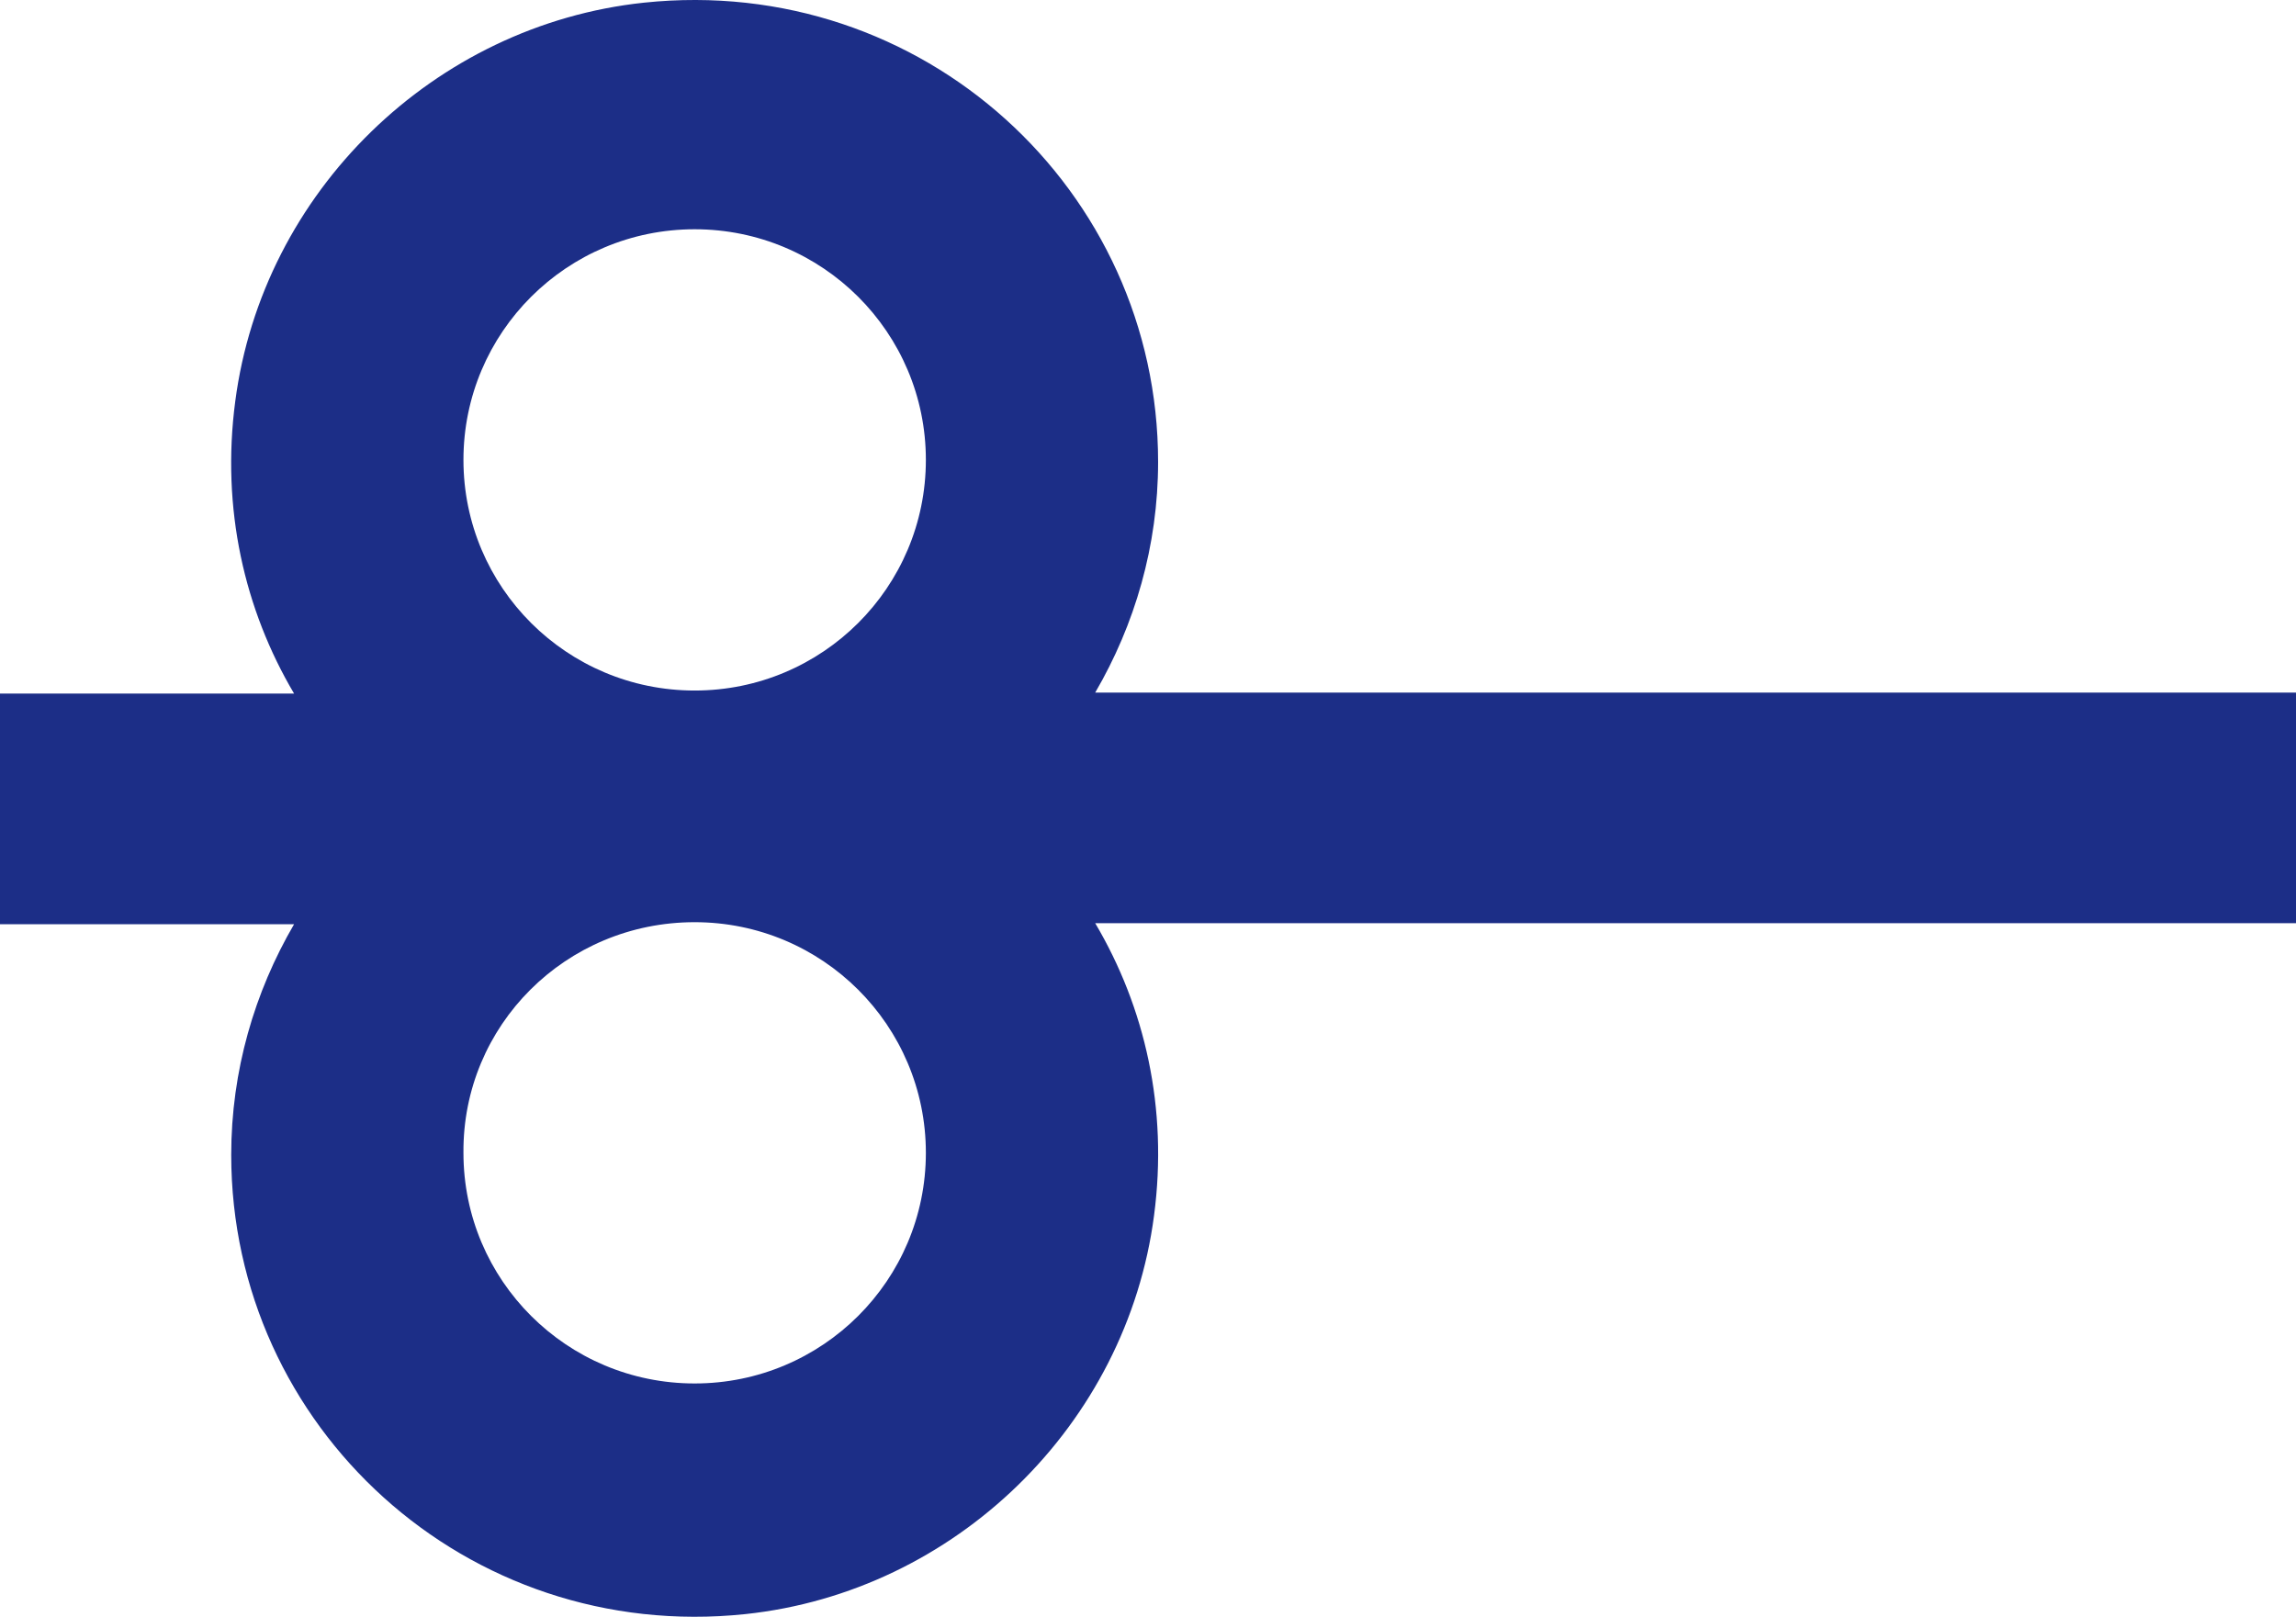 <?xml version="1.0" encoding="UTF-8"?> <svg xmlns="http://www.w3.org/2000/svg" width="186" height="131" viewBox="0 0 186 131" fill="none"><path fill-rule="evenodd" clip-rule="evenodd" d="M186 56.115H88.724C91.928 50.624 93.818 44.23 93.818 37.428C93.818 15.379 74.758 -2.161 52.167 0.216C35.161 2.019 21.277 15.543 19.059 32.51C17.909 41.198 19.799 49.394 23.824 56.197H0V74.885H23.824C20.62 80.376 18.731 86.769 18.731 93.573C18.731 115.621 37.79 133.161 60.382 130.784C77.387 128.981 91.271 115.457 93.489 98.49C94.639 89.802 92.75 81.606 88.724 74.803H186V56.115ZM75.005 93.409C75.005 83.081 66.625 74.721 56.274 74.721C45.841 74.721 37.461 83.081 37.544 93.409C37.544 103.736 45.923 112.096 56.274 112.096C66.625 112.096 75.005 103.736 75.005 93.409ZM37.544 37.264C37.544 47.591 45.923 55.951 56.274 55.951C66.625 55.951 75.005 47.591 75.005 37.264C75.005 26.936 66.625 18.576 56.274 18.576C45.923 18.576 37.544 26.936 37.544 37.264Z" fill="#1C2E87"></path></svg> 
